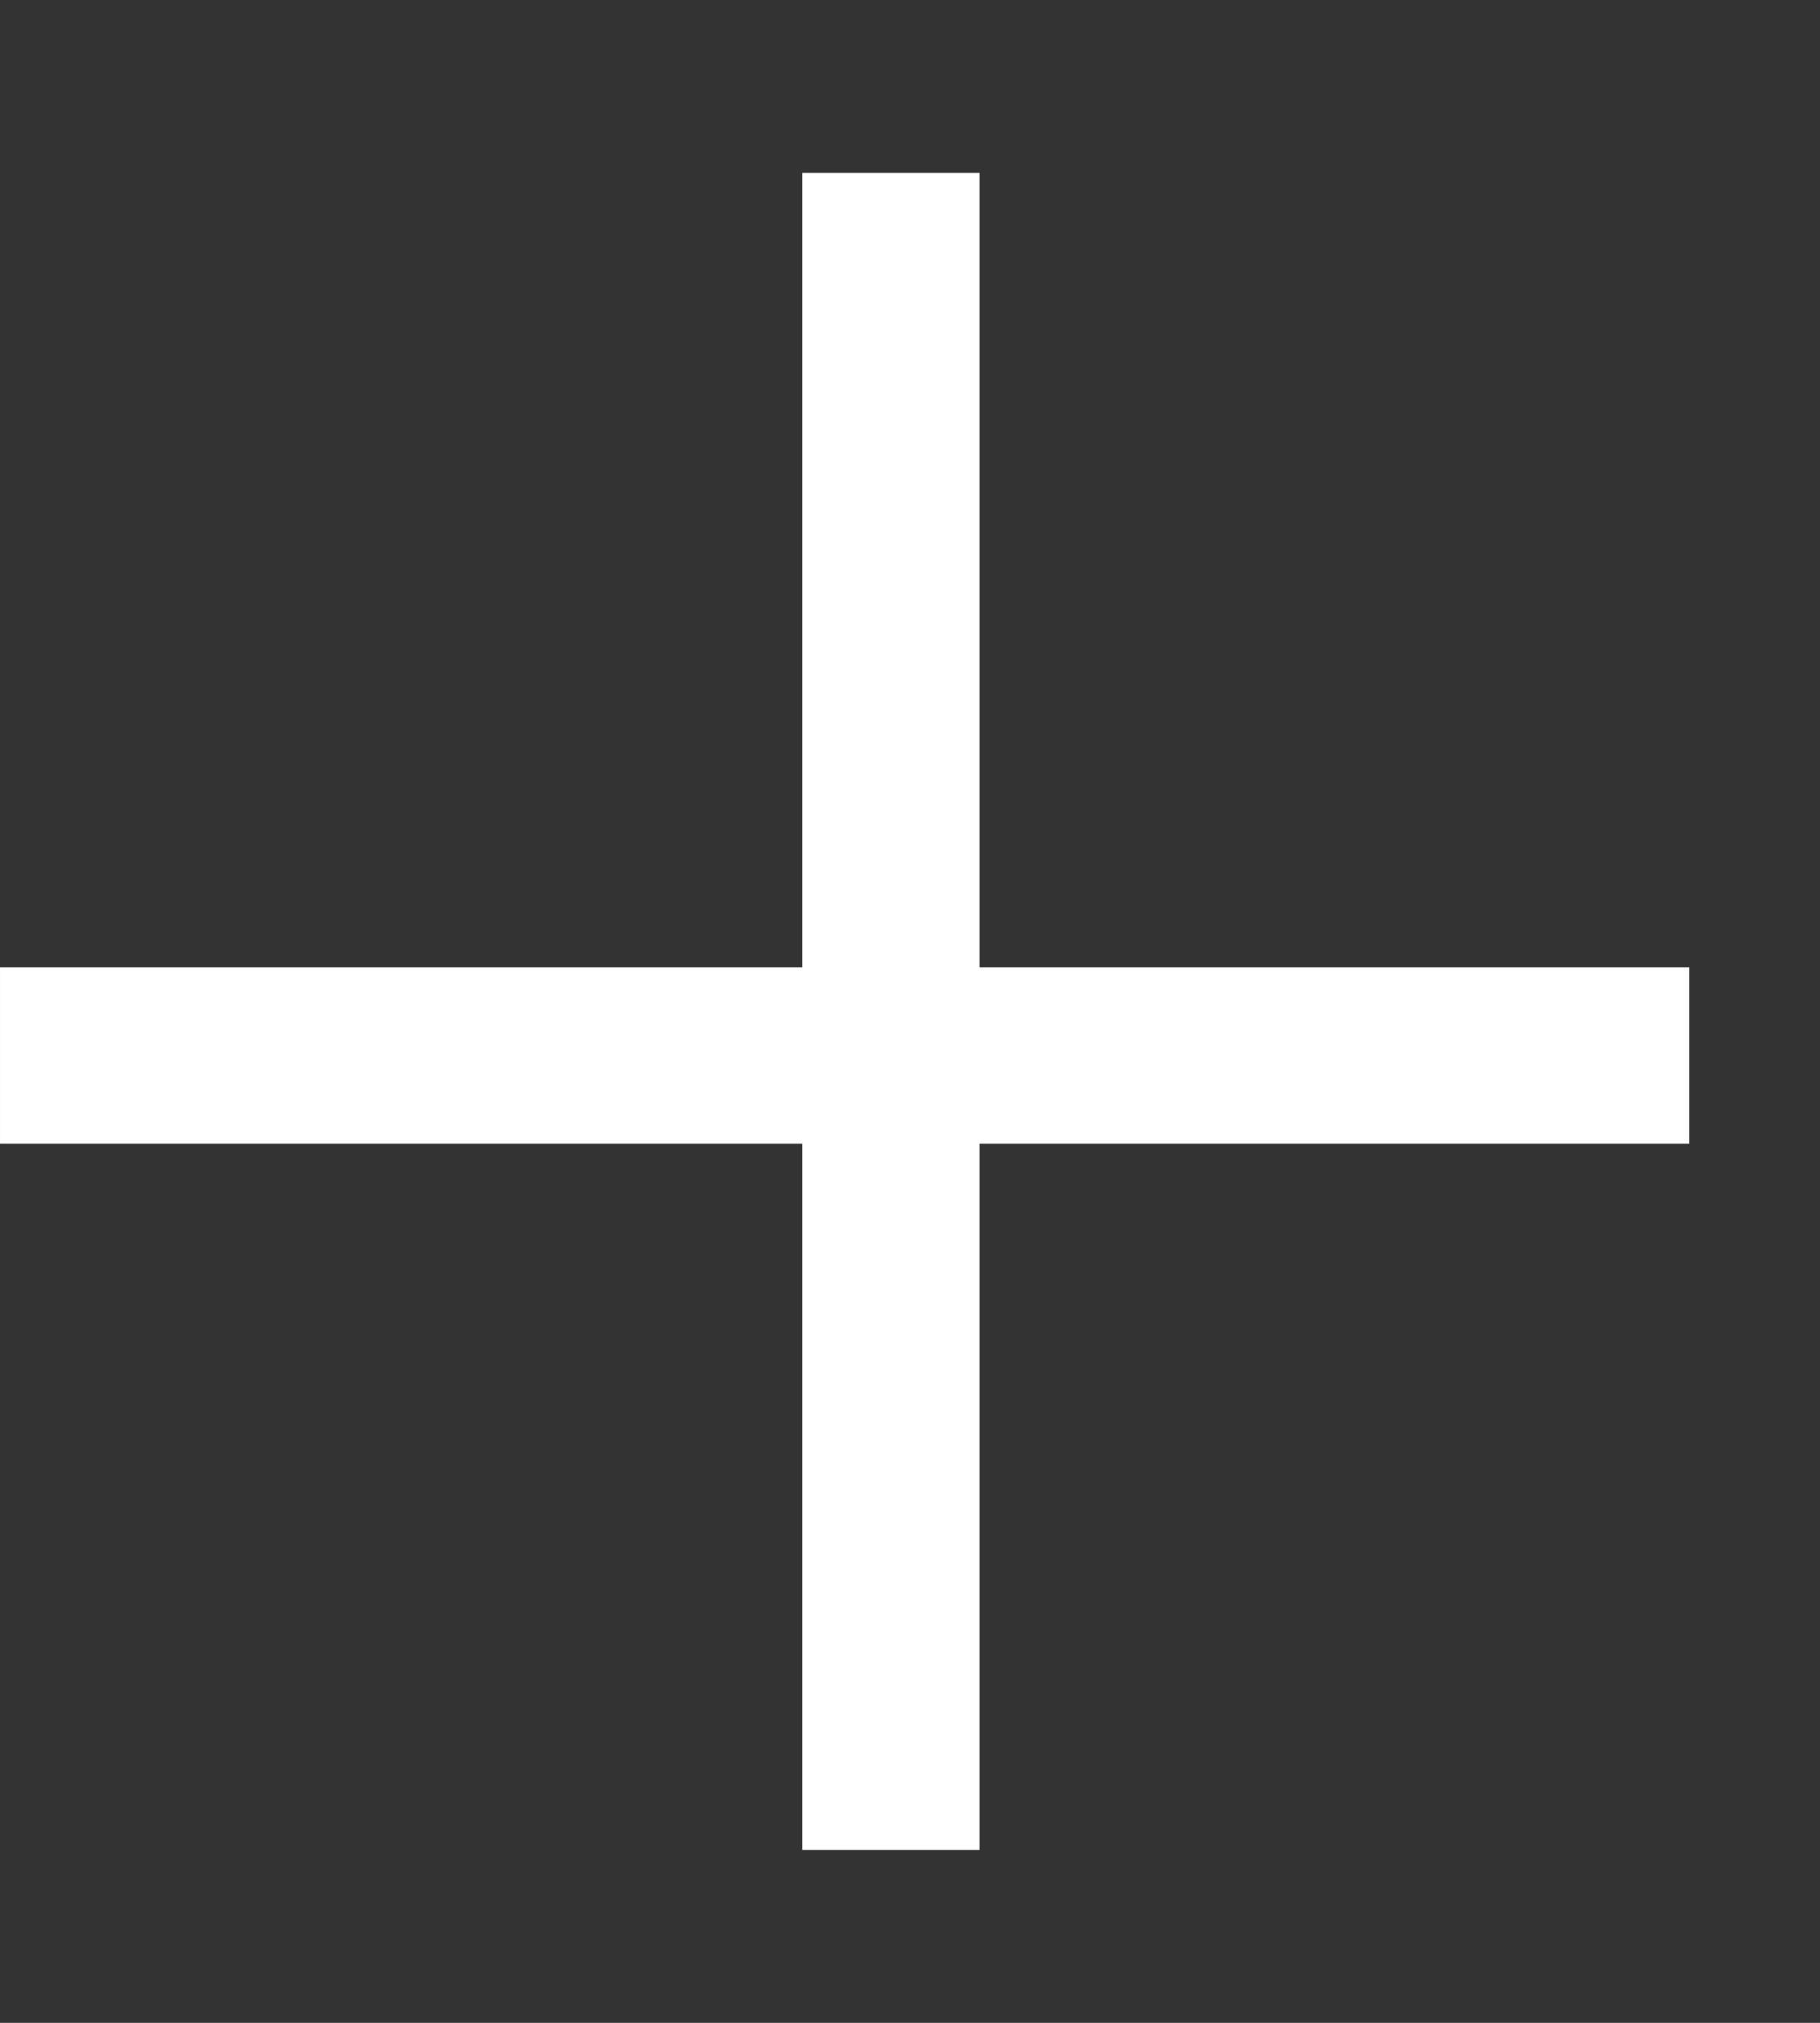 <?xml version="1.0" encoding="UTF-8"?> <svg xmlns="http://www.w3.org/2000/svg" width="9" height="10" viewBox="0 0 9 10" fill="none"><rect x="0" y="0" width="9" height="10" fill="#333333" stroke="none"/> <path d="M4.844 0.855V9.145H3.967V0.855H4.844Z" fill="white"></path> <path d="M8.353 5.654H4.95911e-05V4.782H8.353V5.654Z" fill="white"></path> </svg> 